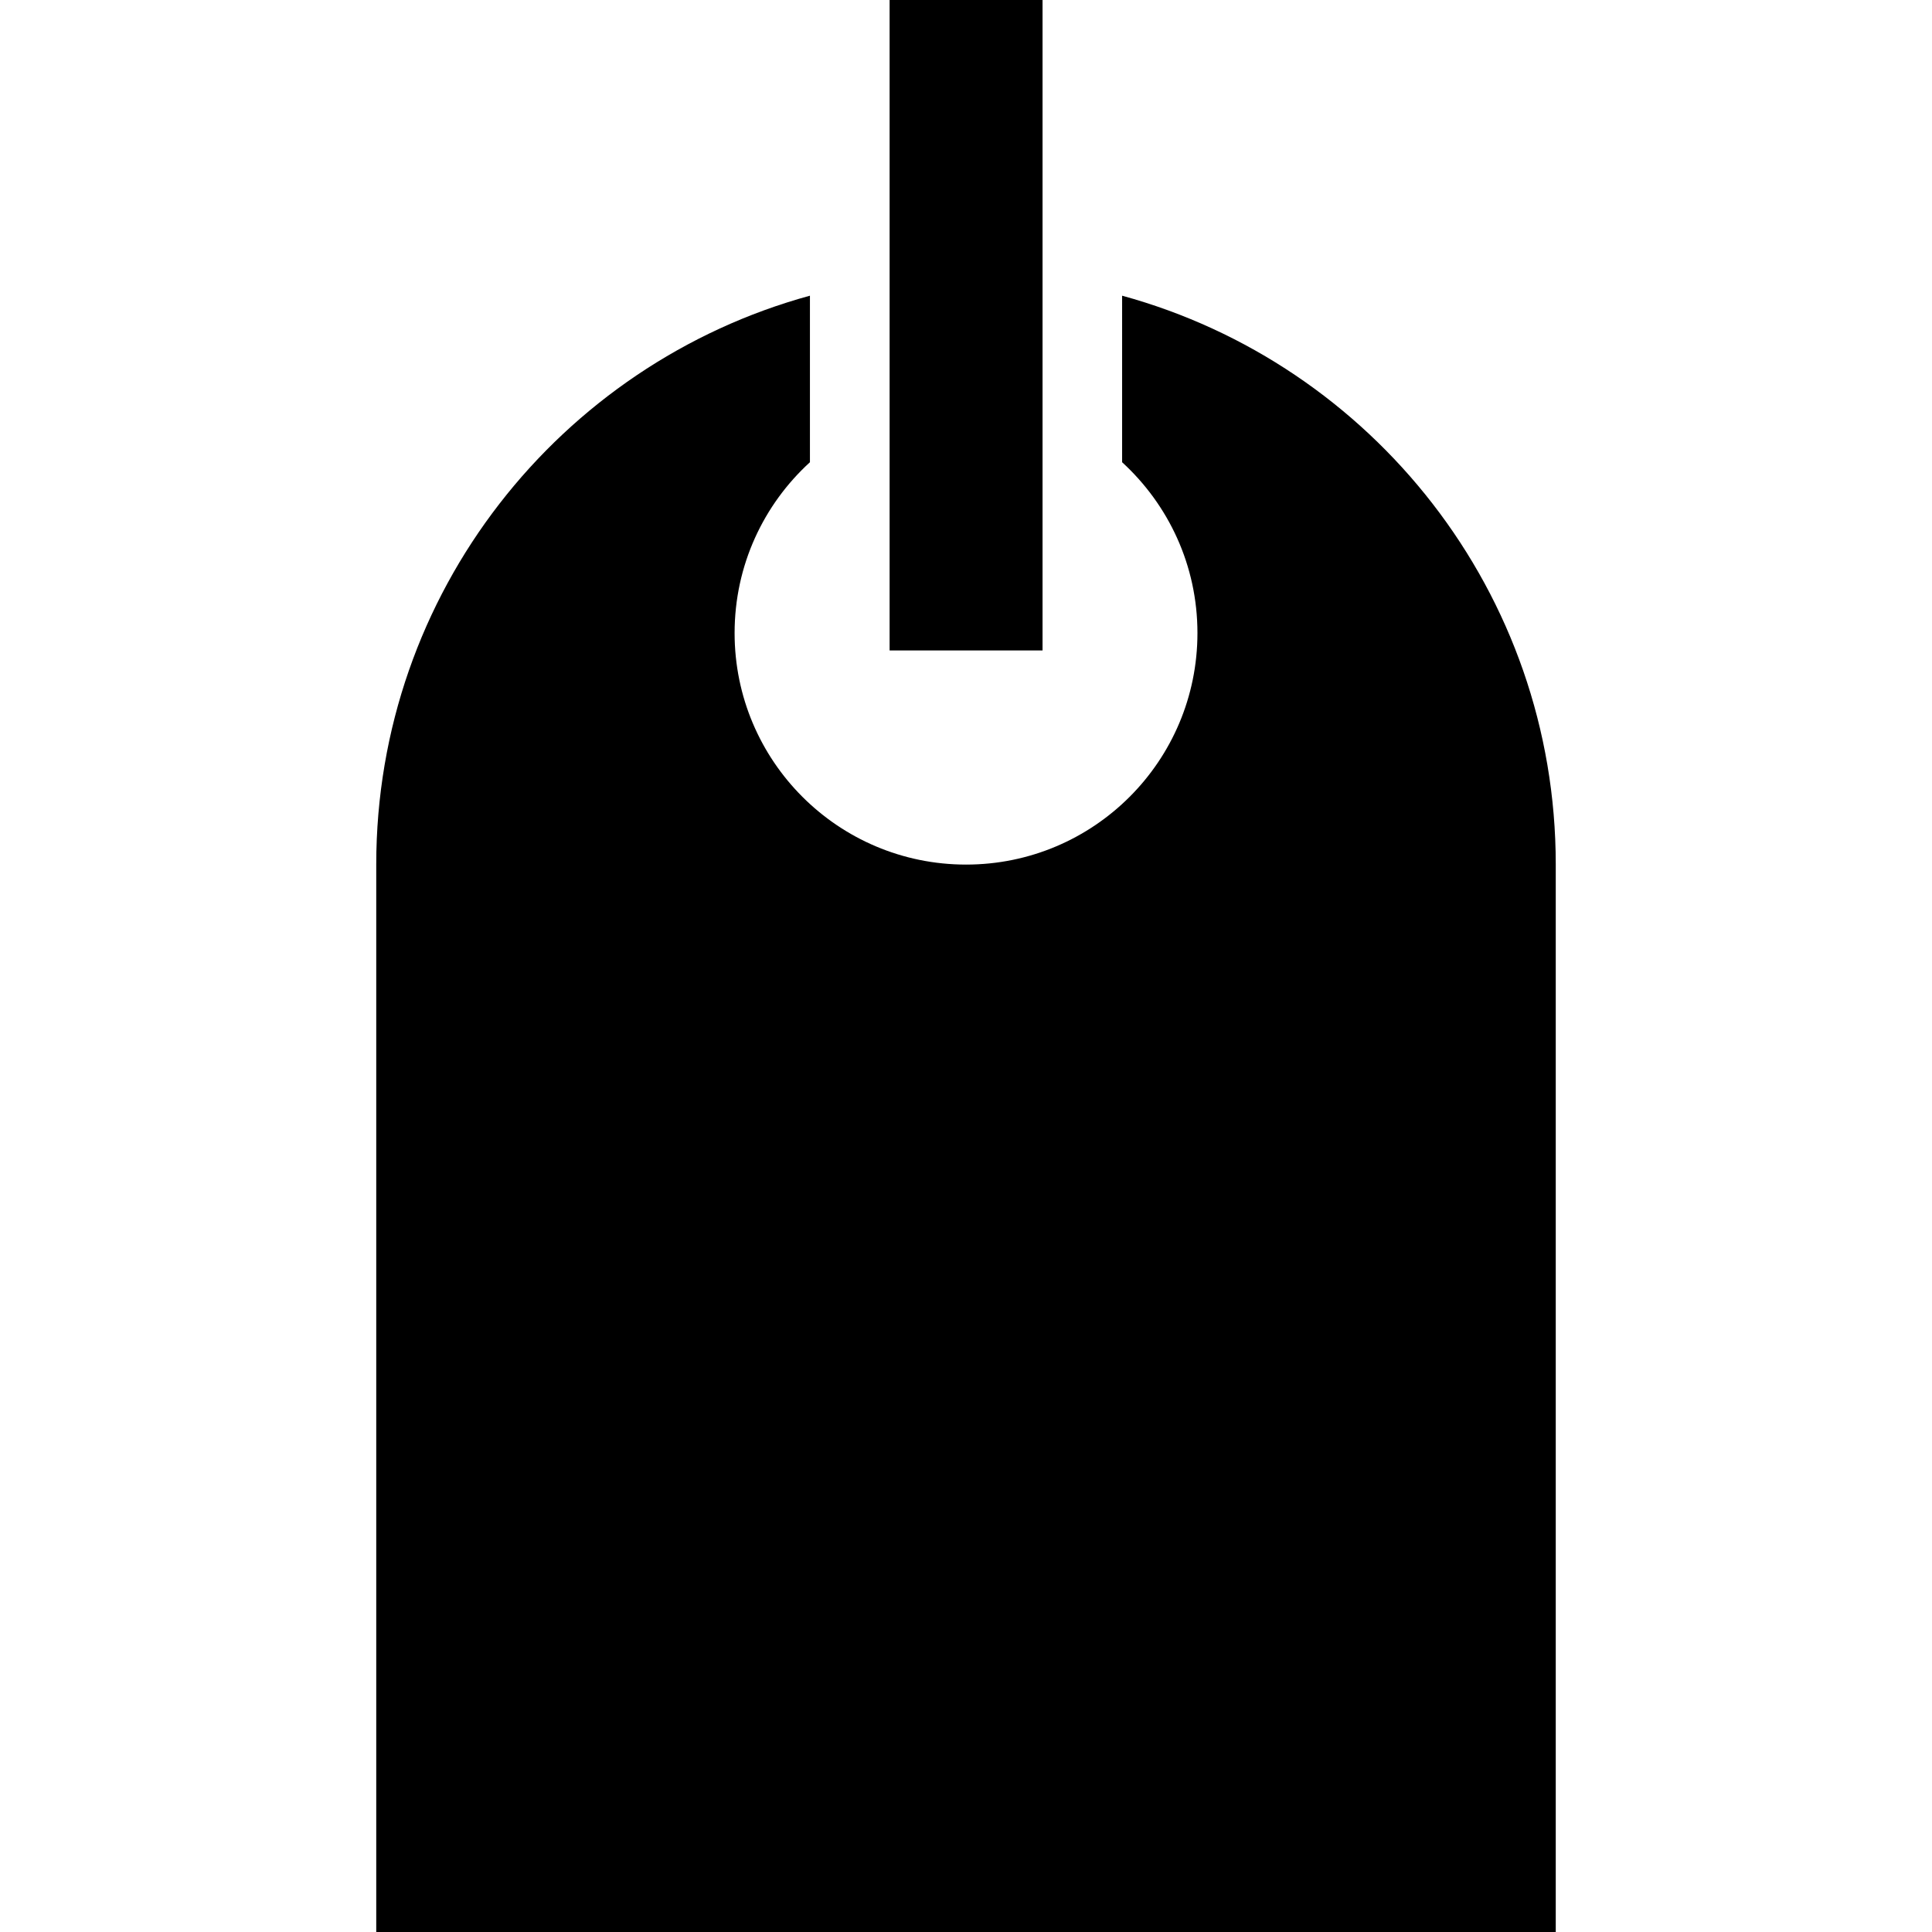 <?xml version="1.0" encoding="iso-8859-1"?>
<!-- Generator: Adobe Illustrator 16.0.0, SVG Export Plug-In . SVG Version: 6.00 Build 0)  -->
<!DOCTYPE svg PUBLIC "-//W3C//DTD SVG 1.1//EN" "http://www.w3.org/Graphics/SVG/1.1/DTD/svg11.dtd">
<svg version="1.1" id="Capa_1" xmlns="http://www.w3.org/2000/svg" xmlns:xlink="http://www.w3.org/1999/xlink" x="0px" y="0px"
	 width="37.367px" height="37.367px" viewBox="0 0 37.367 37.367" style="enable-background:new 0 0 37.367 37.367;"
	 xml:space="preserve">
<g>
	<path d="M30.09,16.719v20.648H7.277V16.719c0-5.254,3.554-9.676,8.388-11V8.94c-0.896,0.818-1.457,1.994-1.457,3.304
		c0,2.474,2.004,4.478,4.477,4.478c2.471,0,4.475-2.004,4.475-4.478c0-1.31-0.561-2.483-1.457-3.304V5.719
		C26.539,7.043,30.09,11.465,30.09,16.719z M20.164,0h-2.958v12.58h2.958V0L20.164,0z"/>
</g>
<g>
</g>
<g>
</g>
<g>
</g>
<g>
</g>
<g>
</g>
<g>
</g>
<g>
</g>
<g>
</g>
<g>
</g>
<g>
</g>
<g>
</g>
<g>
</g>
<g>
</g>
<g>
</g>
<g>
</g>
</svg>

